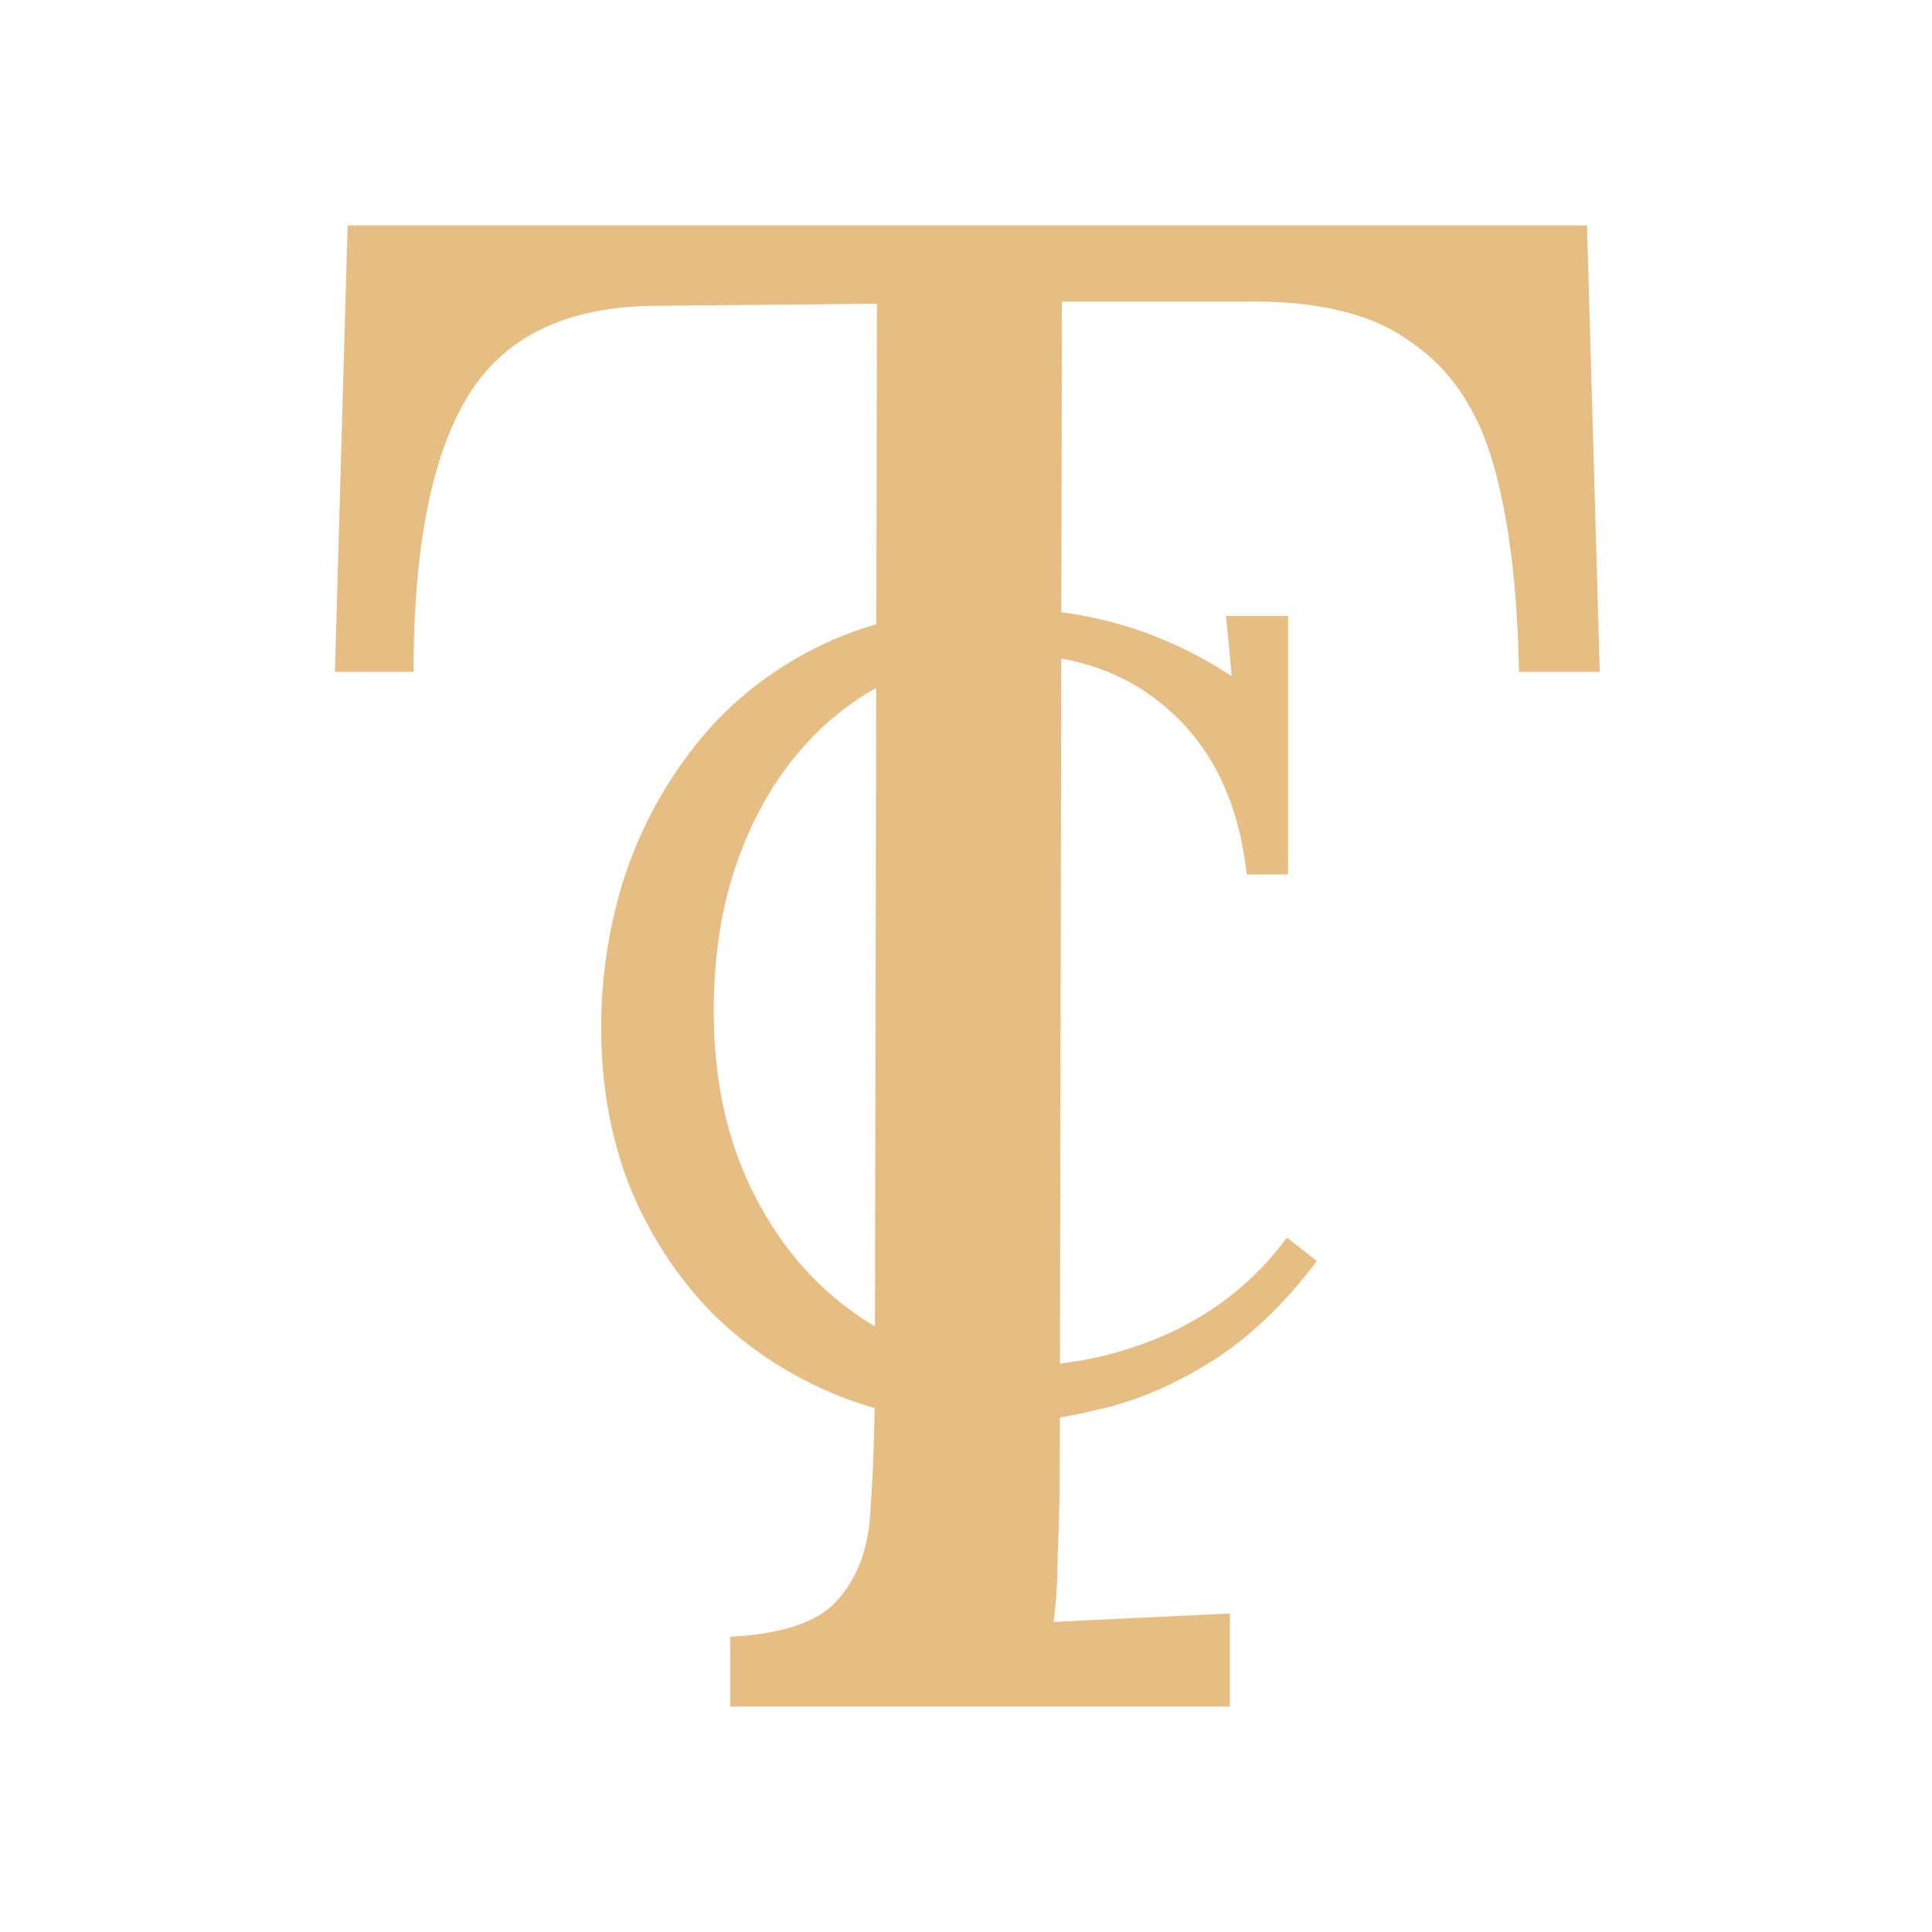 <svg width="96" height="96" viewBox="0 0 96 96" fill="none" xmlns="http://www.w3.org/2000/svg">
<path d="M61.949 43.451C61.568 39.982 60.312 37.287 58.181 35.368C56.089 33.45 53.387 32.49 50.076 32.49C48.06 32.49 46.157 32.915 44.368 33.763C42.619 34.575 41.077 35.756 39.746 37.306C38.414 38.856 37.367 40.719 36.606 42.897C35.845 45.074 35.465 47.529 35.465 50.259C35.465 53.728 36.149 56.791 37.52 59.449C38.889 62.106 40.735 64.172 43.056 65.649C45.377 67.125 47.946 67.863 50.762 67.863C53.234 67.863 55.67 67.328 58.067 66.258C60.465 65.15 62.425 63.563 63.946 61.497L65.431 62.66C63.794 64.837 62.025 66.516 60.122 67.697C58.219 68.877 56.318 69.671 54.415 70.078C52.55 70.52 50.838 70.742 49.278 70.742C46.423 70.742 43.798 70.244 41.401 69.247C39.041 68.251 36.986 66.866 35.236 65.095C33.524 63.286 32.193 61.202 31.241 58.84C30.328 56.441 29.871 53.857 29.871 51.09C29.871 48.47 30.27 45.923 31.069 43.451C31.907 40.978 33.144 38.745 34.78 36.752C36.416 34.759 38.471 33.172 40.944 31.992C43.456 30.811 46.367 30.22 49.677 30.22C51.808 30.22 53.825 30.497 55.727 31.05C57.63 31.604 59.456 32.453 61.207 33.597L60.921 30.608H64.003V43.451H61.949Z" fill="#E6BD83"/>
<path d="M75.476 33.385C75.406 29.25 74.983 25.815 74.208 23.081C73.434 20.347 72.061 18.315 70.089 16.983C68.188 15.582 65.406 14.915 61.744 14.985H52.766L52.66 72.288C52.66 74.181 52.625 75.828 52.554 77.23C52.554 78.561 52.484 79.683 52.343 80.594C53.822 80.525 55.266 80.455 56.674 80.384C58.153 80.314 59.631 80.244 61.111 80.174V84.8H36.288V81.33C38.964 81.191 40.759 80.56 41.675 79.438C42.66 78.317 43.189 76.809 43.259 74.917C43.4 72.954 43.471 70.781 43.471 68.398L43.576 15.09L32.696 15.195C28.259 15.195 25.126 16.667 23.295 19.611C21.464 22.555 20.549 27.147 20.549 33.385H16.641L17.274 11.2H78.857L79.49 33.385H75.476Z" fill="#E6BD83"/>
</svg>

